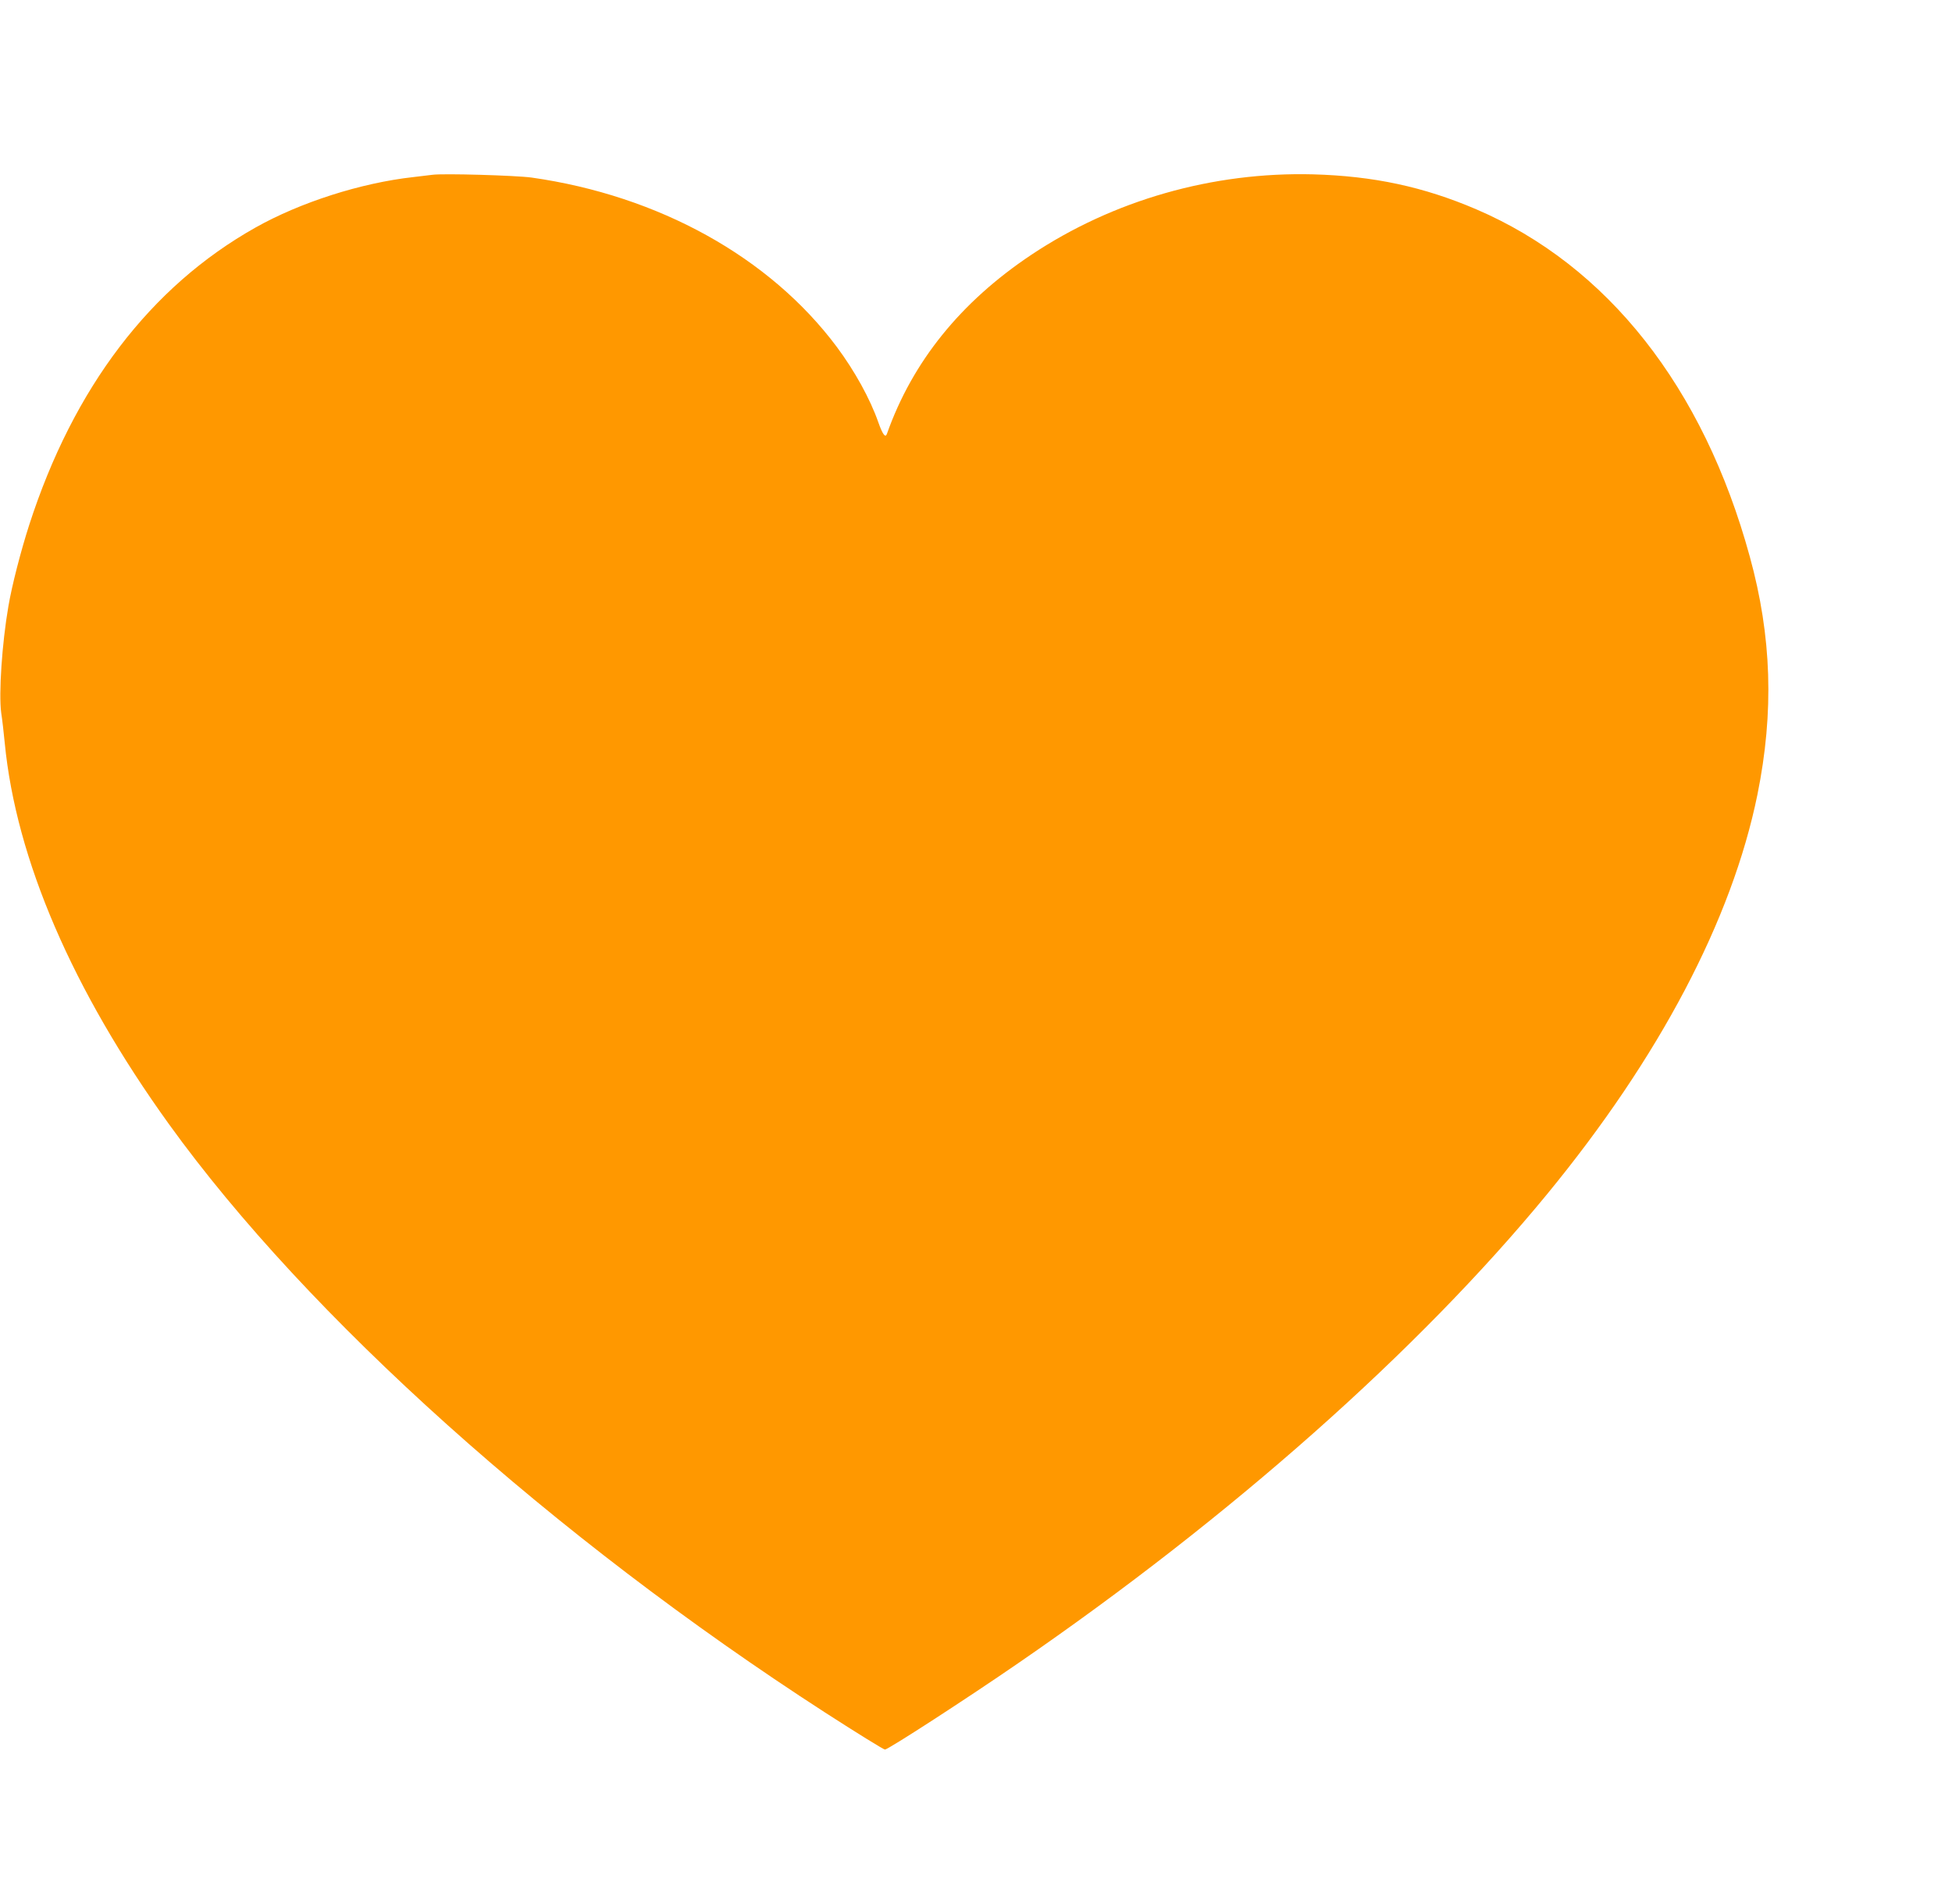 <?xml version="1.0" standalone="no"?>
<!DOCTYPE svg PUBLIC "-//W3C//DTD SVG 20010904//EN"
 "http://www.w3.org/TR/2001/REC-SVG-20010904/DTD/svg10.dtd">
<svg version="1.0" xmlns="http://www.w3.org/2000/svg"
 width="1280pt" height="1248pt" viewBox="0 0 1280 1248"
 preserveAspectRatio="xMidYMid meet">
<g transform="translate(0,1248) scale(0.1,-0.1)"
fill="#ff9800" stroke="none">
<path d="M2835 11334 c-16 -2 -73 -9 -125 -15 -342 -38 -740 -165 -1035 -331
-688 -387 -1192 -1048 -1483 -1948 -56 -174 -114 -399 -137 -535 -42 -243 -64
-573 -47 -699 7 -44 17 -133 23 -196 74 -763 444 -1621 1077 -2500 908 -1260
2519 -2705 4302 -3857 211 -136 384 -243 393 -243 21 0 541 337 872 565 1398
961 2628 2052 3469 3075 738 898 1213 1801 1380 2620 110 543 94 1038 -50
1561 -304 1111 -933 1908 -1794 2277 -346 148 -674 218 -1070 229 -657 17
-1310 -169 -1848 -528 -463 -309 -779 -701 -946 -1173 -10 -29 -28 -5 -56 74
-54 155 -156 339 -273 496 -439 588 -1168 992 -2002 1110 -104 14 -580 28
-650 18z"/>
</g>
</svg>
